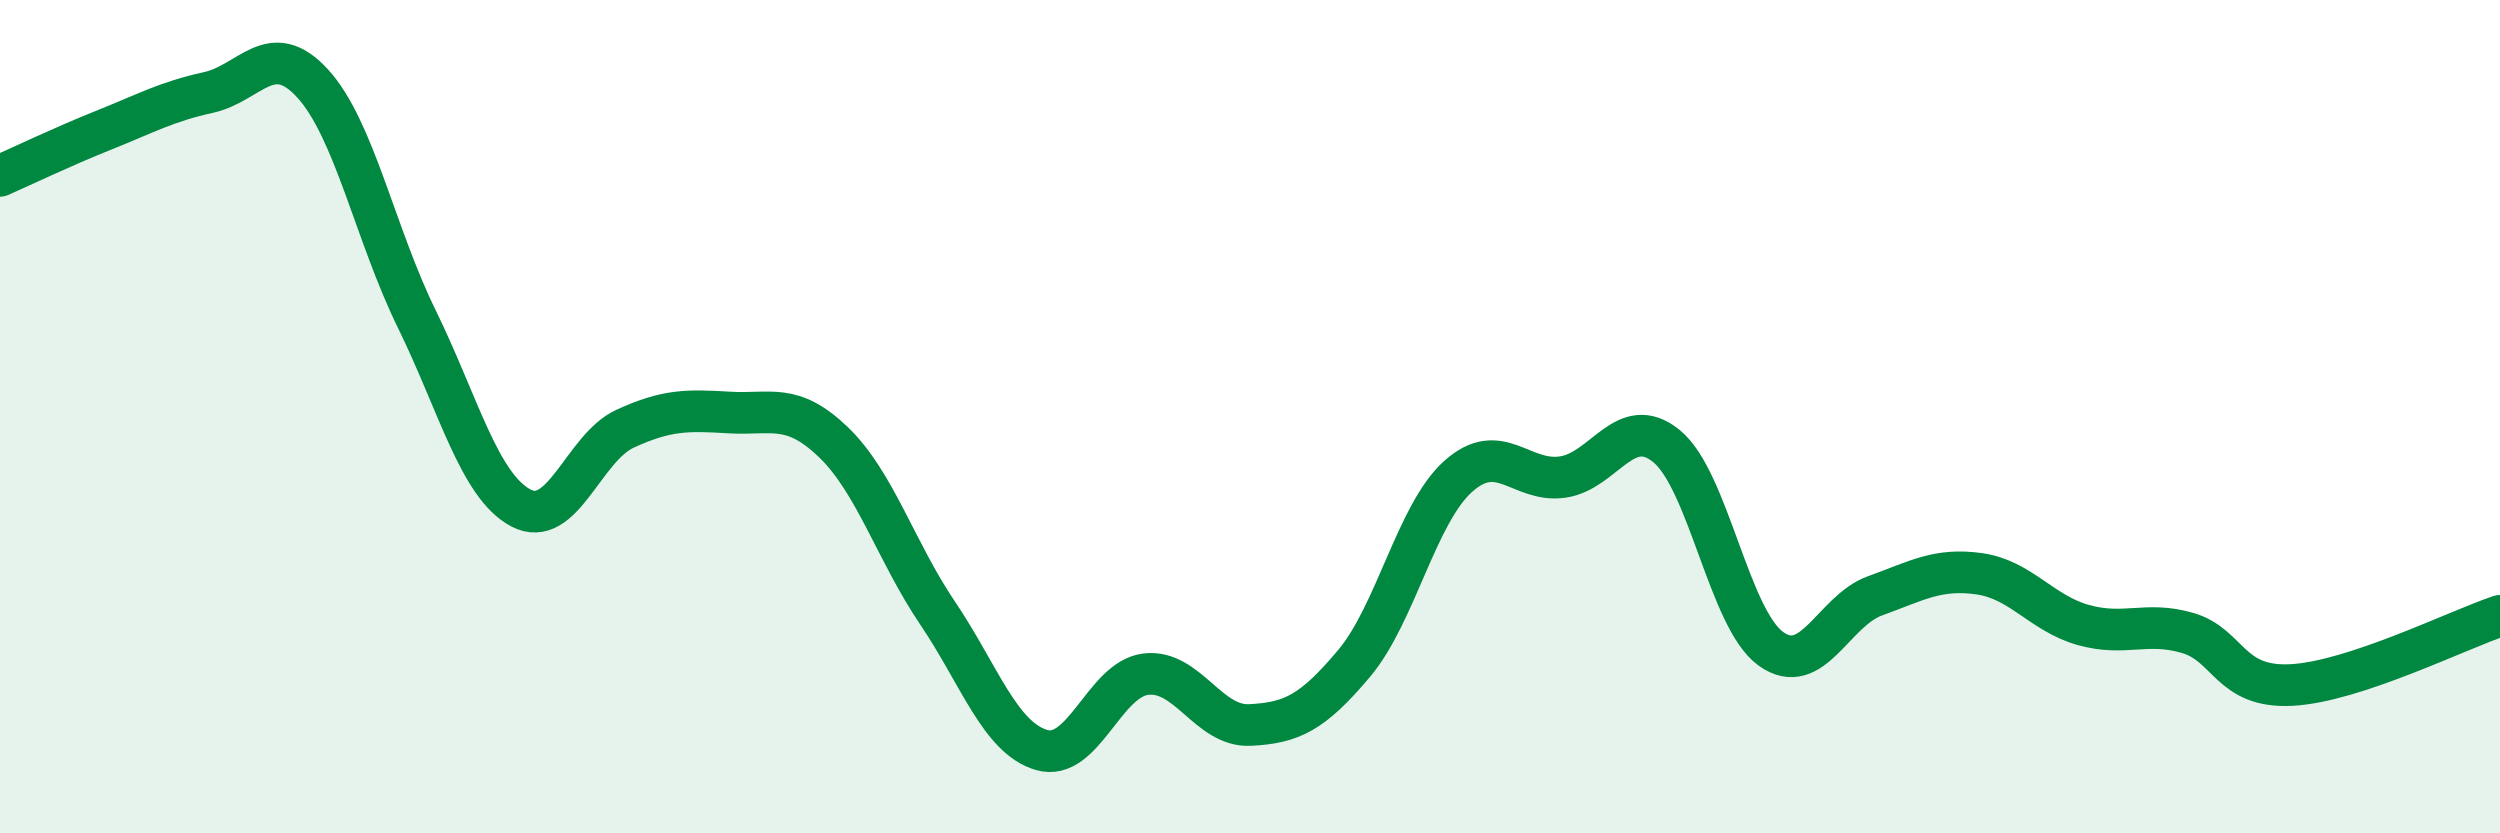 
    <svg width="60" height="20" viewBox="0 0 60 20" xmlns="http://www.w3.org/2000/svg">
      <path
        d="M 0,4.22 C 0.5,4 1.5,3.52 2.5,3.12 C 3.5,2.72 4,2.44 5,2.22 C 6,2 6.5,0.91 7.5,2 C 8.5,3.09 9,5.61 10,7.65 C 11,9.69 11.5,11.66 12.5,12.19 C 13.5,12.72 14,10.75 15,10.29 C 16,9.83 16.5,9.84 17.5,9.9 C 18.5,9.96 19,9.65 20,10.61 C 21,11.57 21.5,13.23 22.5,14.71 C 23.5,16.19 24,17.71 25,18 C 26,18.29 26.5,16.3 27.5,16.18 C 28.5,16.06 29,17.45 30,17.4 C 31,17.35 31.5,17.11 32.5,15.92 C 33.5,14.73 34,12.32 35,11.43 C 36,10.54 36.5,11.59 37.5,11.45 C 38.5,11.31 39,9.89 40,10.71 C 41,11.53 41.5,14.85 42.5,15.57 C 43.5,16.29 44,14.66 45,14.3 C 46,13.94 46.5,13.63 47.5,13.77 C 48.5,13.91 49,14.72 50,15 C 51,15.28 51.5,14.9 52.5,15.19 C 53.5,15.48 53.5,16.52 55,16.44 C 56.5,16.36 59,15.11 60,14.78L60 20L0 20Z"
        fill="#008740"
        opacity="0.1"
        stroke-linecap="round"
        stroke-linejoin="round"
      />
      <path
        d="M 0,4.22 C 0.5,4 1.5,3.52 2.5,3.12 C 3.5,2.72 4,2.44 5,2.22 C 6,2 6.5,0.91 7.5,2 C 8.5,3.09 9,5.61 10,7.65 C 11,9.69 11.5,11.66 12.5,12.19 C 13.5,12.72 14,10.75 15,10.29 C 16,9.83 16.5,9.84 17.5,9.9 C 18.5,9.96 19,9.65 20,10.61 C 21,11.57 21.5,13.23 22.5,14.71 C 23.5,16.19 24,17.71 25,18 C 26,18.29 26.5,16.3 27.5,16.18 C 28.5,16.06 29,17.45 30,17.4 C 31,17.35 31.5,17.11 32.5,15.92 C 33.5,14.73 34,12.32 35,11.43 C 36,10.54 36.5,11.59 37.5,11.45 C 38.5,11.31 39,9.89 40,10.71 C 41,11.53 41.5,14.85 42.5,15.57 C 43.5,16.29 44,14.66 45,14.3 C 46,13.94 46.5,13.63 47.5,13.77 C 48.5,13.91 49,14.72 50,15 C 51,15.28 51.5,14.9 52.5,15.19 C 53.5,15.48 53.5,16.52 55,16.44 C 56.5,16.36 59,15.11 60,14.78"
        stroke="#008740"
        stroke-width="1"
        fill="none"
        stroke-linecap="round"
        stroke-linejoin="round"
      />
    </svg>
  